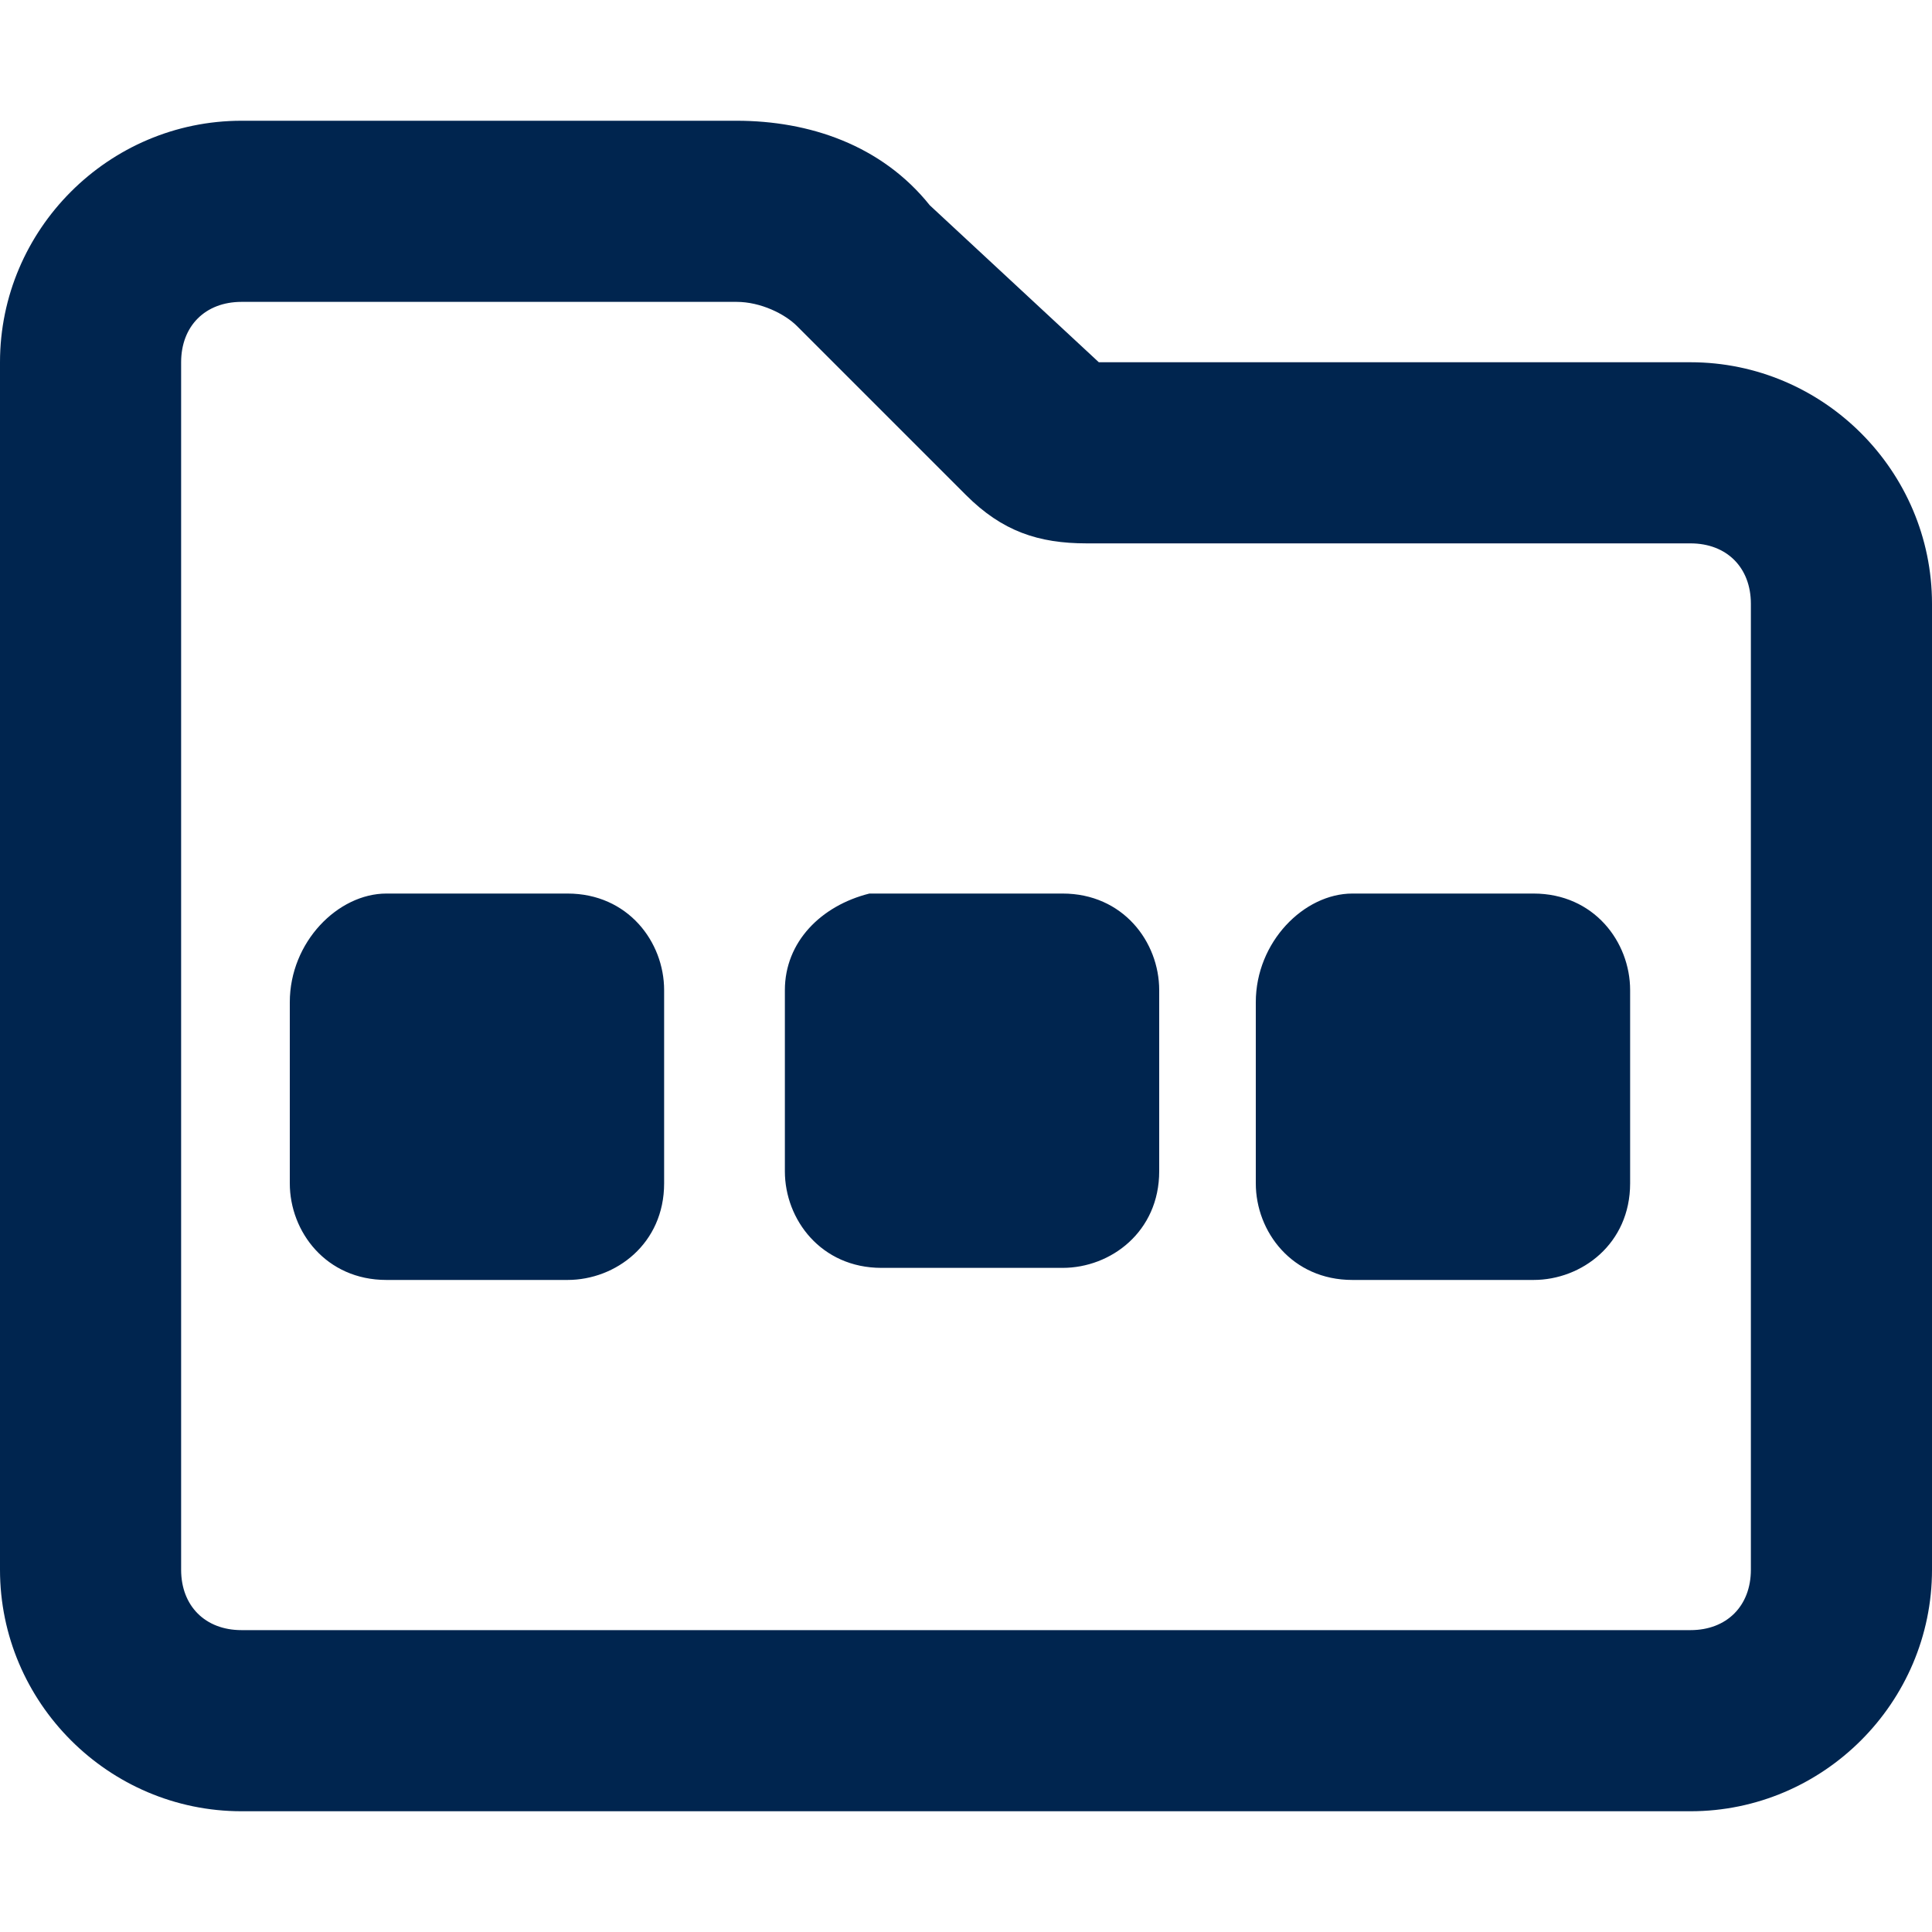 <?xml version="1.0" encoding="UTF-8"?> <svg xmlns="http://www.w3.org/2000/svg" xmlns:xlink="http://www.w3.org/1999/xlink" version="1.1" id="Layer_1" x="0px" y="0px" viewBox="0 0 16 16" style="enable-background:new 0 0 16 16;" xml:space="preserve"> <style type="text/css"> .st0{fill:#00254F;} </style> <path class="st0" d="M2,1C0.9,1,0,1.9,0,3v10c0,1.1,0.9,2,2,2h12c1.1,0,2-0.9,2-2V5c0-1.1-0.9-2-2-2H9.1L7.7,1.7 C7.3,1.2,6.7,1,6.1,1H2z M1.5,3c0-0.3,0.2-0.5,0.5-0.5h4.1c0.2,0,0.4,0.1,0.5,0.2L8,4.1c0.3,0.3,0.6,0.4,1,0.4h5 c0.3,0,0.5,0.2,0.5,0.5v8c0,0.3-0.2,0.5-0.5,0.5H2c-0.3,0-0.5-0.2-0.5-0.5V3z M3.2,7.4c-0.4,0-0.8,0.4-0.8,0.9v1.5 c0,0.4,0.3,0.8,0.8,0.8h1.5c0.4,0,0.8-0.3,0.8-0.8V8.2c0-0.4-0.3-0.8-0.8-0.8H3.2L3.2,7.4z M6.5,8.2v1.5c0,0.4,0.3,0.8,0.8,0.8h1.5 c0.4,0,0.8-0.3,0.8-0.8V8.2c0-0.4-0.3-0.8-0.8-0.8H7.2C6.8,7.5,6.5,7.8,6.5,8.2z M11.2,7.4c-0.4,0-0.8,0.4-0.8,0.9v1.5 c0,0.4,0.3,0.8,0.8,0.8h1.5c0.4,0,0.8-0.3,0.8-0.8V8.2c0-0.4-0.3-0.8-0.8-0.8H11.2L11.2,7.4z"></path> </svg> 
